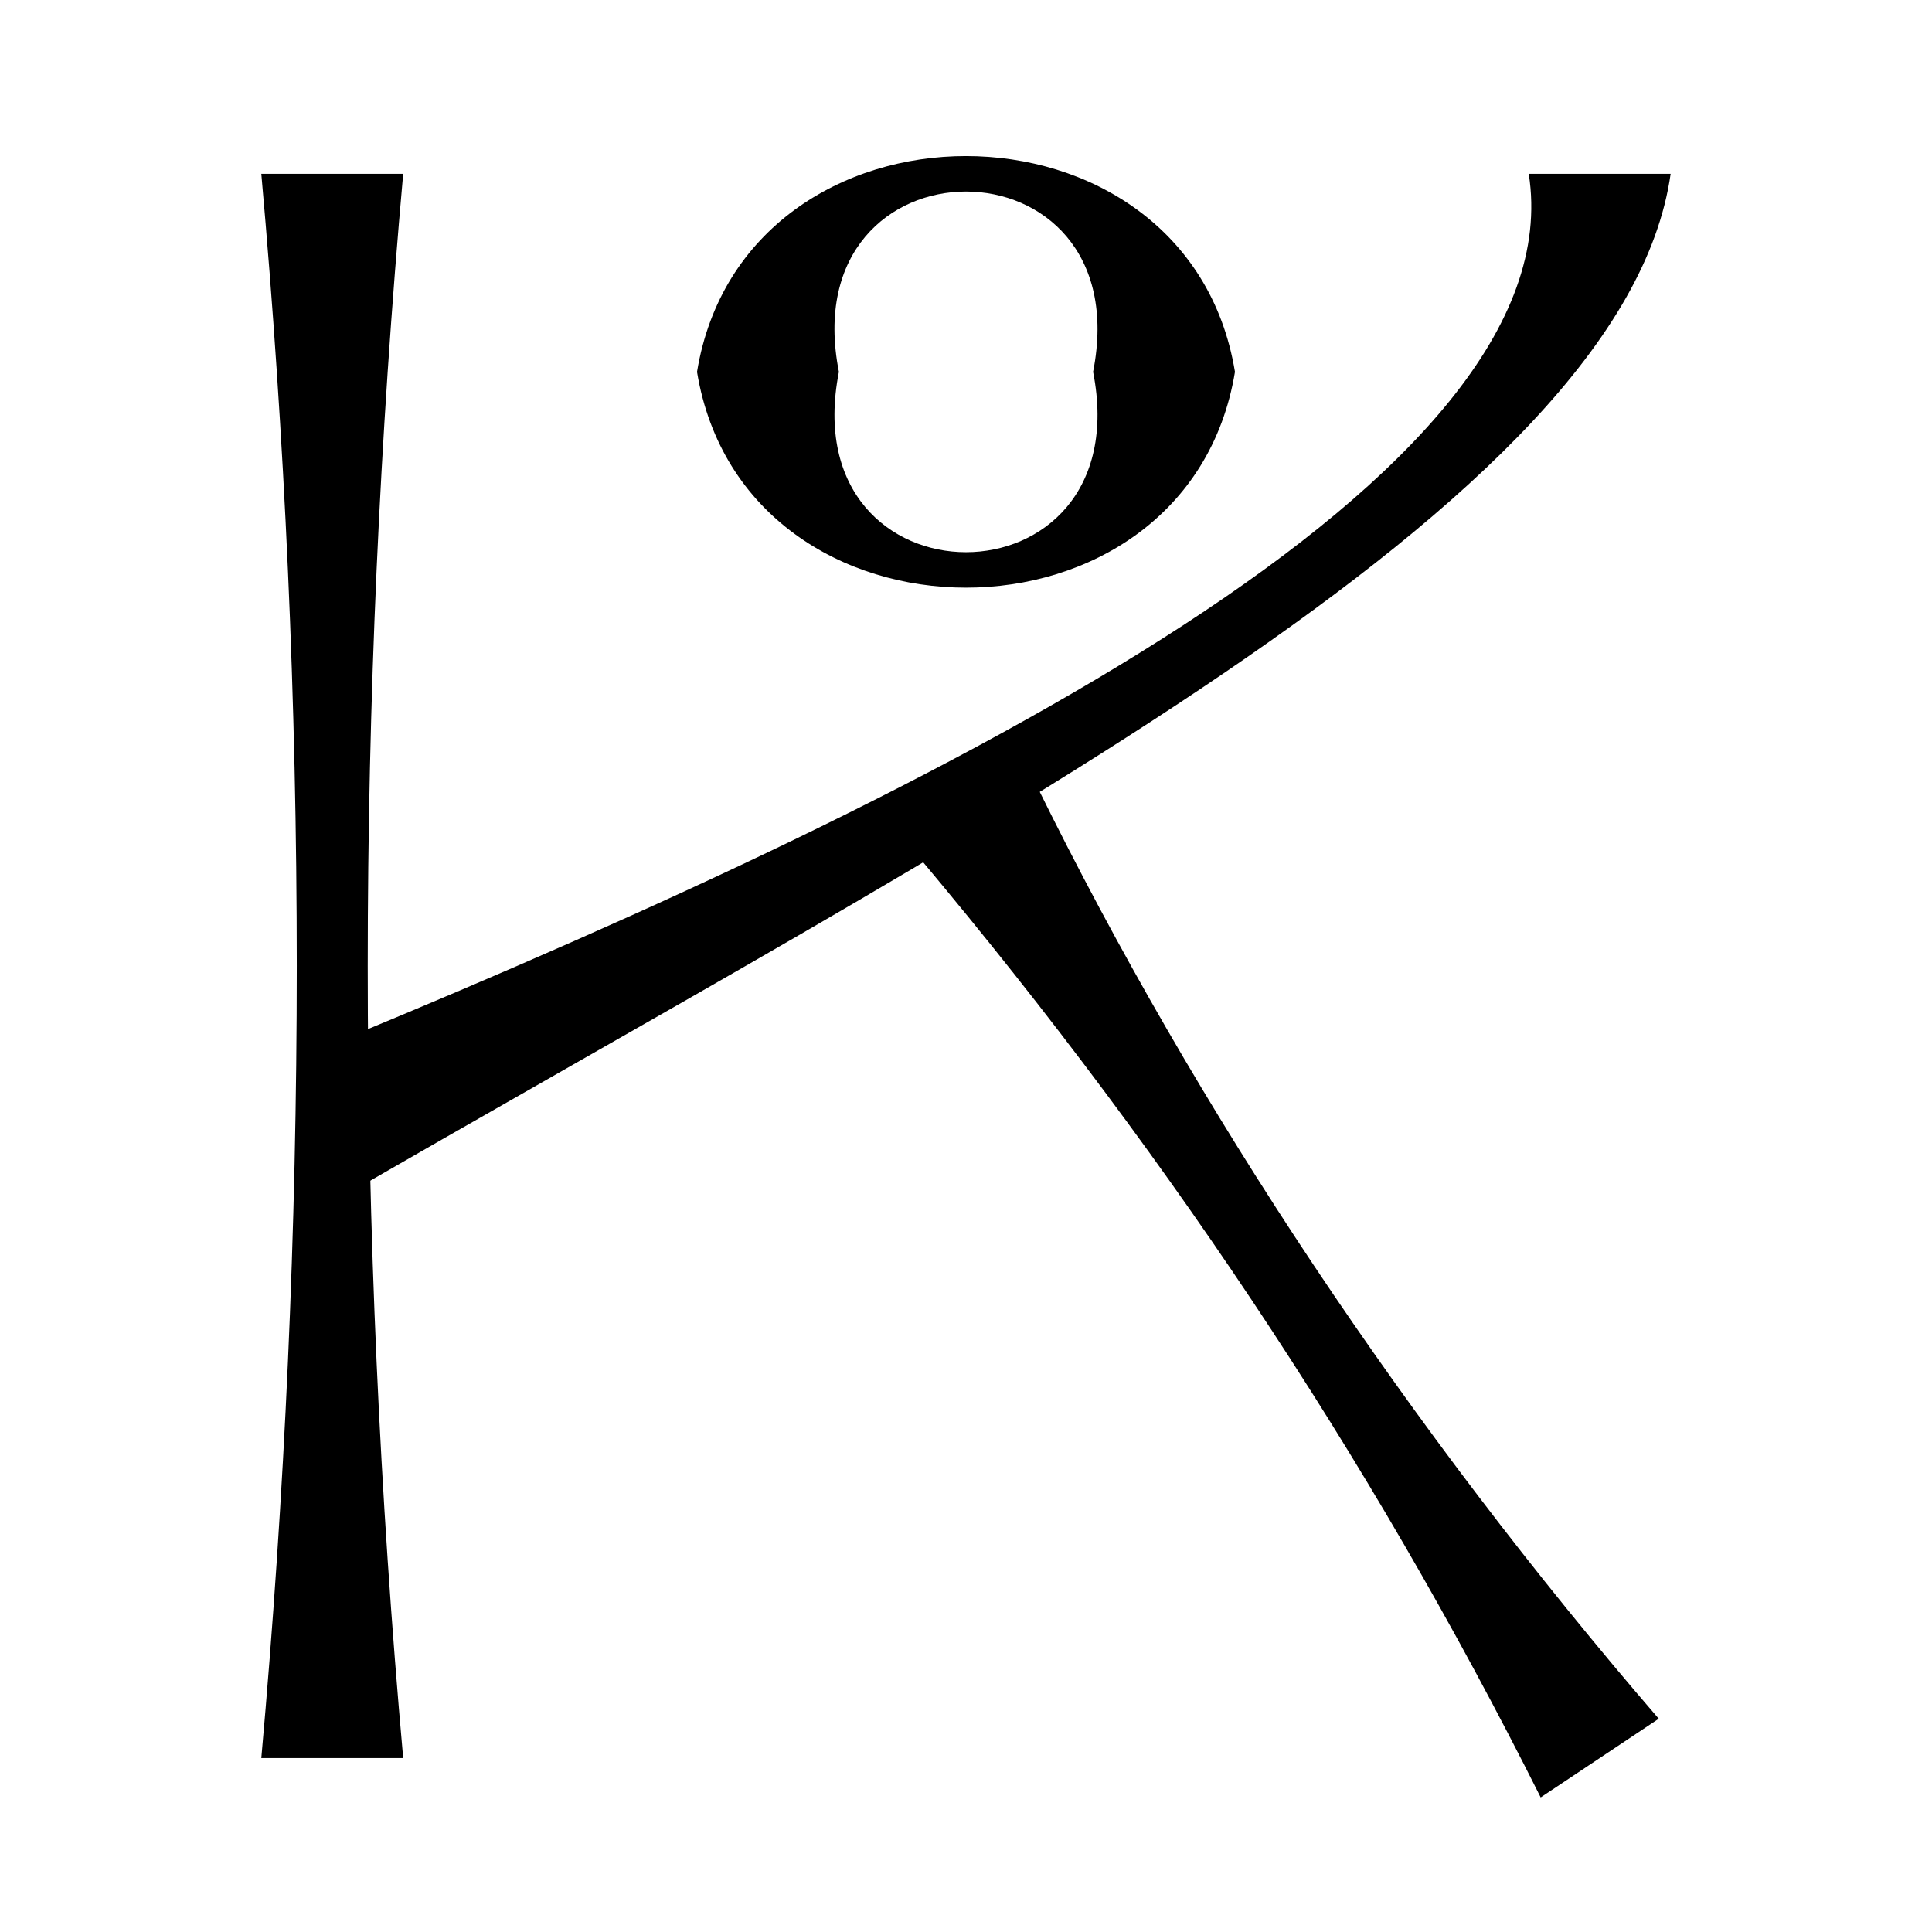 <?xml version="1.0" encoding="UTF-8"?>
<!-- Uploaded to: SVG Repo, www.svgrepo.com, Generator: SVG Repo Mixer Tools -->
<svg width="800px" height="800px" version="1.1" viewBox="144 144 512 512" xmlns="http://www.w3.org/2000/svg">
 <defs>
  <clipPath id="c">
   <path d="m232.05 190h354.68v275h-354.68z"/>
  </clipPath>
  <clipPath id="b">
   <path d="m381 274h203v347h-203z"/>
  </clipPath>
  <clipPath id="a">
   <path d="m232.05 441.97 335.88-167.92 1931.3 125.94c0 1159.4-939.84 2099.2-2099.2 2099.2-1159.4 0-2099.2-939.84-2099.2-2099.2"/>
  </clipPath>
 </defs>
 <path d="m433.68 242.55c12.531-63.719-79.895-63.719-67.363 0-12.531 63.715 79.895 63.715 67.363 0h37.598c-12.535 76.246-130.03 76.246-142.56 0 12.531-76.25 130.02-76.25 142.56 0"/>
 <path d="m213.25 609.91c12.531-139.94 12.531-279.9 0-419.84h37.598c-12.531 139.94-12.531 279.9 0 419.84"/>
 <g clip-path="url(#c)">
  <path d="m77.426 260.74c47.121 64.867 103.1 120.82 158.35 158.37 161.43-66.699 325.89-148.95 313.36-229.04h37.598c-12.531 87.848-183.93 173.55-358.38 274.79-56.715-74.438-112.7-130.39-177.54-177.51"/>
 </g>
 <g clip-path="url(#b)">
  <g clip-path="url(#a)">
   <path d="m418.79 190.07c-12.531 55.98-12.531 111.96 0 162.26 42.395 86.16 98.375 170.14 164.79 247.15l-31.285 20.852c-45.551-90.91-101.53-174.89-171.1-256.65 12.531-61.656 12.531-117.64 0-173.62"/>
  </g>
 </g>
</svg>